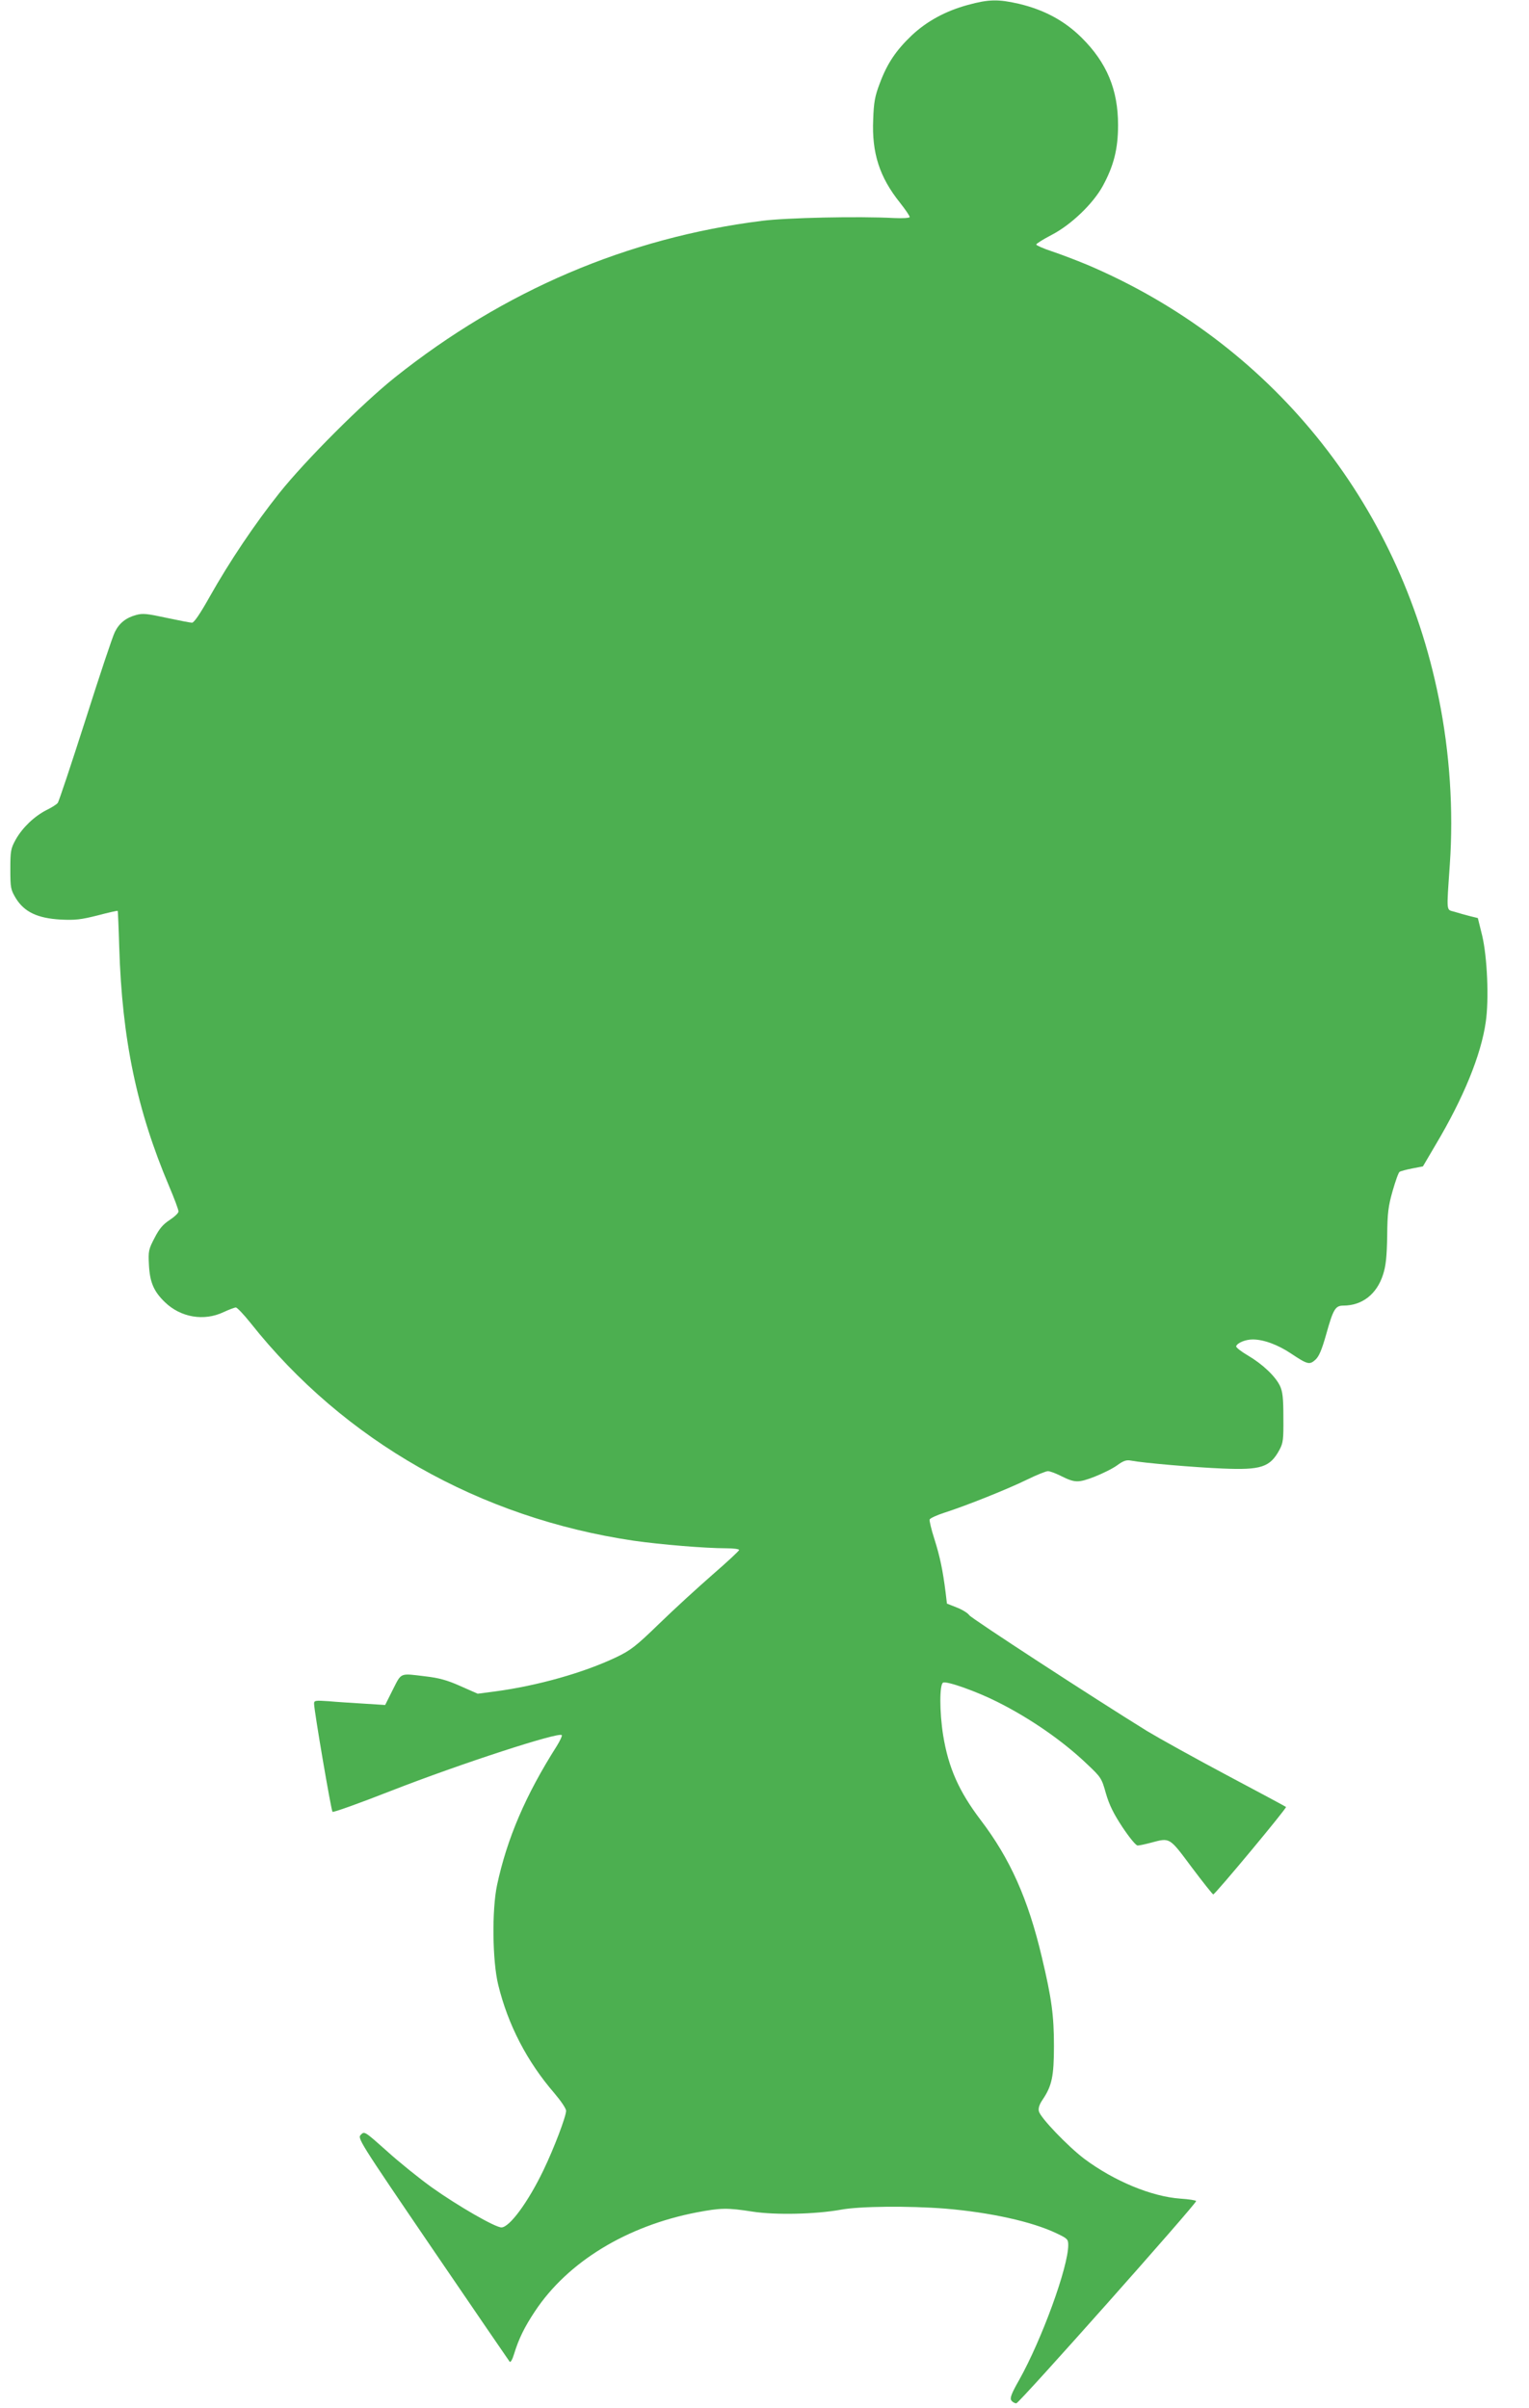 <?xml version="1.0" standalone="no"?>
<!DOCTYPE svg PUBLIC "-//W3C//DTD SVG 20010904//EN"
 "http://www.w3.org/TR/2001/REC-SVG-20010904/DTD/svg10.dtd">
<svg version="1.0" xmlns="http://www.w3.org/2000/svg"
 width="813pt" height="1280pt" viewBox="0 0 813 1280"
 preserveAspectRatio="xMidYMid meet">
<g transform="translate(0,1280) scale(0.1,-0.1)"
fill="#4caf50" stroke="none">
<path d="M5147 12774 c-118 -32 -218 -86 -299 -162 -84 -80 -131 -150 -170
-255 -26 -68 -32 -101 -35 -192 -8 -179 34 -307 142 -442 30 -38 53 -72 52
-77 -2 -5 -39 -7 -83 -5 -189 10 -572 2 -704 -15 -714 -90 -1370 -370 -1950
-832 -173 -138 -475 -440 -614 -614 -130 -163 -267 -367 -371 -552 -50 -89
-83 -138 -94 -138 -9 0 -70 12 -136 26 -102 22 -126 25 -161 15 -53 -14 -90
-43 -113 -90 -11 -20 -81 -230 -156 -466 -76 -237 -142 -436 -148 -443 -6 -8
-33 -25 -60 -38 -66 -34 -127 -93 -163 -156 -27 -49 -29 -61 -29 -159 0 -100
2 -108 30 -155 45 -72 115 -105 237 -112 79 -4 109 0 197 22 57 15 105 26 107
24 1 -2 5 -89 8 -193 15 -489 93 -864 265 -1270 28 -66 51 -127 50 -135 0 -8
-21 -28 -47 -45 -35 -23 -55 -46 -80 -95 -32 -61 -34 -70 -30 -145 5 -92 26
-140 85 -197 84 -81 207 -102 311 -53 30 14 60 25 66 25 7 0 42 -37 78 -82
497 -627 1218 -1037 2039 -1158 141 -20 377 -40 492 -40 37 0 67 -4 67 -9 0
-5 -64 -64 -141 -131 -78 -68 -206 -185 -283 -260 -126 -122 -152 -142 -229
-179 -172 -82 -419 -152 -645 -182 l-92 -12 -93 41 c-69 31 -114 43 -183 51
-140 17 -128 22 -175 -70 l-41 -82 -111 7 c-62 4 -147 9 -189 13 -72 5 -78 4
-78 -13 0 -36 91 -569 98 -575 4 -4 144 46 312 112 372 145 889 313 907 296 3
-4 -9 -30 -27 -59 -166 -261 -264 -491 -317 -738 -28 -132 -25 -403 6 -530 52
-213 153 -408 299 -577 34 -40 62 -81 62 -93 0 -30 -64 -199 -120 -315 -82
-171 -181 -305 -224 -305 -33 0 -231 114 -369 212 -67 48 -175 135 -240 194
-118 105 -119 106 -138 87 -19 -19 -15 -26 382 -609 221 -324 405 -593 409
-598 5 -5 15 13 23 40 25 82 56 145 112 229 174 262 487 453 860 525 128 24
161 25 296 4 123 -19 335 -14 469 10 100 19 363 21 555 6 240 -20 462 -69 592
-131 59 -28 63 -32 63 -63 0 -117 -141 -503 -261 -717 -40 -70 -50 -96 -42
-108 6 -9 18 -16 27 -16 15 0 956 1059 956 1075 0 4 -38 10 -84 13 -154 11
-353 94 -511 212 -87 66 -233 218 -241 252 -4 16 2 36 19 61 50 74 61 124 61
287 0 160 -12 252 -64 470 -73 310 -169 525 -326 731 -116 153 -171 278 -199
449 -20 124 -20 274 0 281 21 9 180 -48 287 -102 176 -88 351 -209 481 -334
71 -67 75 -73 97 -152 18 -62 40 -107 88 -180 38 -57 72 -98 81 -98 9 0 41 7
71 15 102 27 96 31 216 -130 60 -80 112 -145 115 -145 10 0 393 460 387 465
-2 2 -143 78 -313 168 -171 91 -362 197 -425 235 -285 176 -933 598 -946 616
-8 12 -38 30 -66 41 l-53 21 -7 59 c-15 119 -30 190 -59 282 -17 52 -28 100
-26 106 3 7 38 23 78 36 110 35 334 124 440 176 51 25 101 45 111 45 10 0 40
-11 66 -24 78 -39 94 -39 181 -6 43 17 98 44 121 61 33 24 49 30 74 25 68 -13
339 -36 486 -42 206 -9 253 7 303 99 20 37 22 56 21 172 0 104 -4 138 -18 168
-25 52 -93 116 -171 162 -36 21 -64 43 -62 49 6 18 49 36 88 36 58 0 134 -28
204 -75 87 -58 98 -61 129 -33 19 17 34 52 57 133 38 136 49 155 92 155 100 0
178 61 211 165 15 46 20 94 22 205 1 123 6 159 29 240 15 52 31 98 37 101 6 4
36 12 67 18 l57 11 67 114 c149 250 242 478 267 653 18 121 8 346 -19 460
l-23 93 -41 10 c-23 6 -60 16 -82 23 -46 14 -44 -12 -26 252 20 287 0 595 -59
885 -210 1044 -897 1890 -1870 2303 -58 24 -142 56 -187 71 -46 15 -83 32 -83
36 0 5 37 28 83 52 102 53 218 164 270 258 59 108 82 198 82 325 0 189 -60
332 -194 465 -91 90 -199 148 -334 180 -110 25 -159 24 -270 -6z"/>
</g>
</svg>
